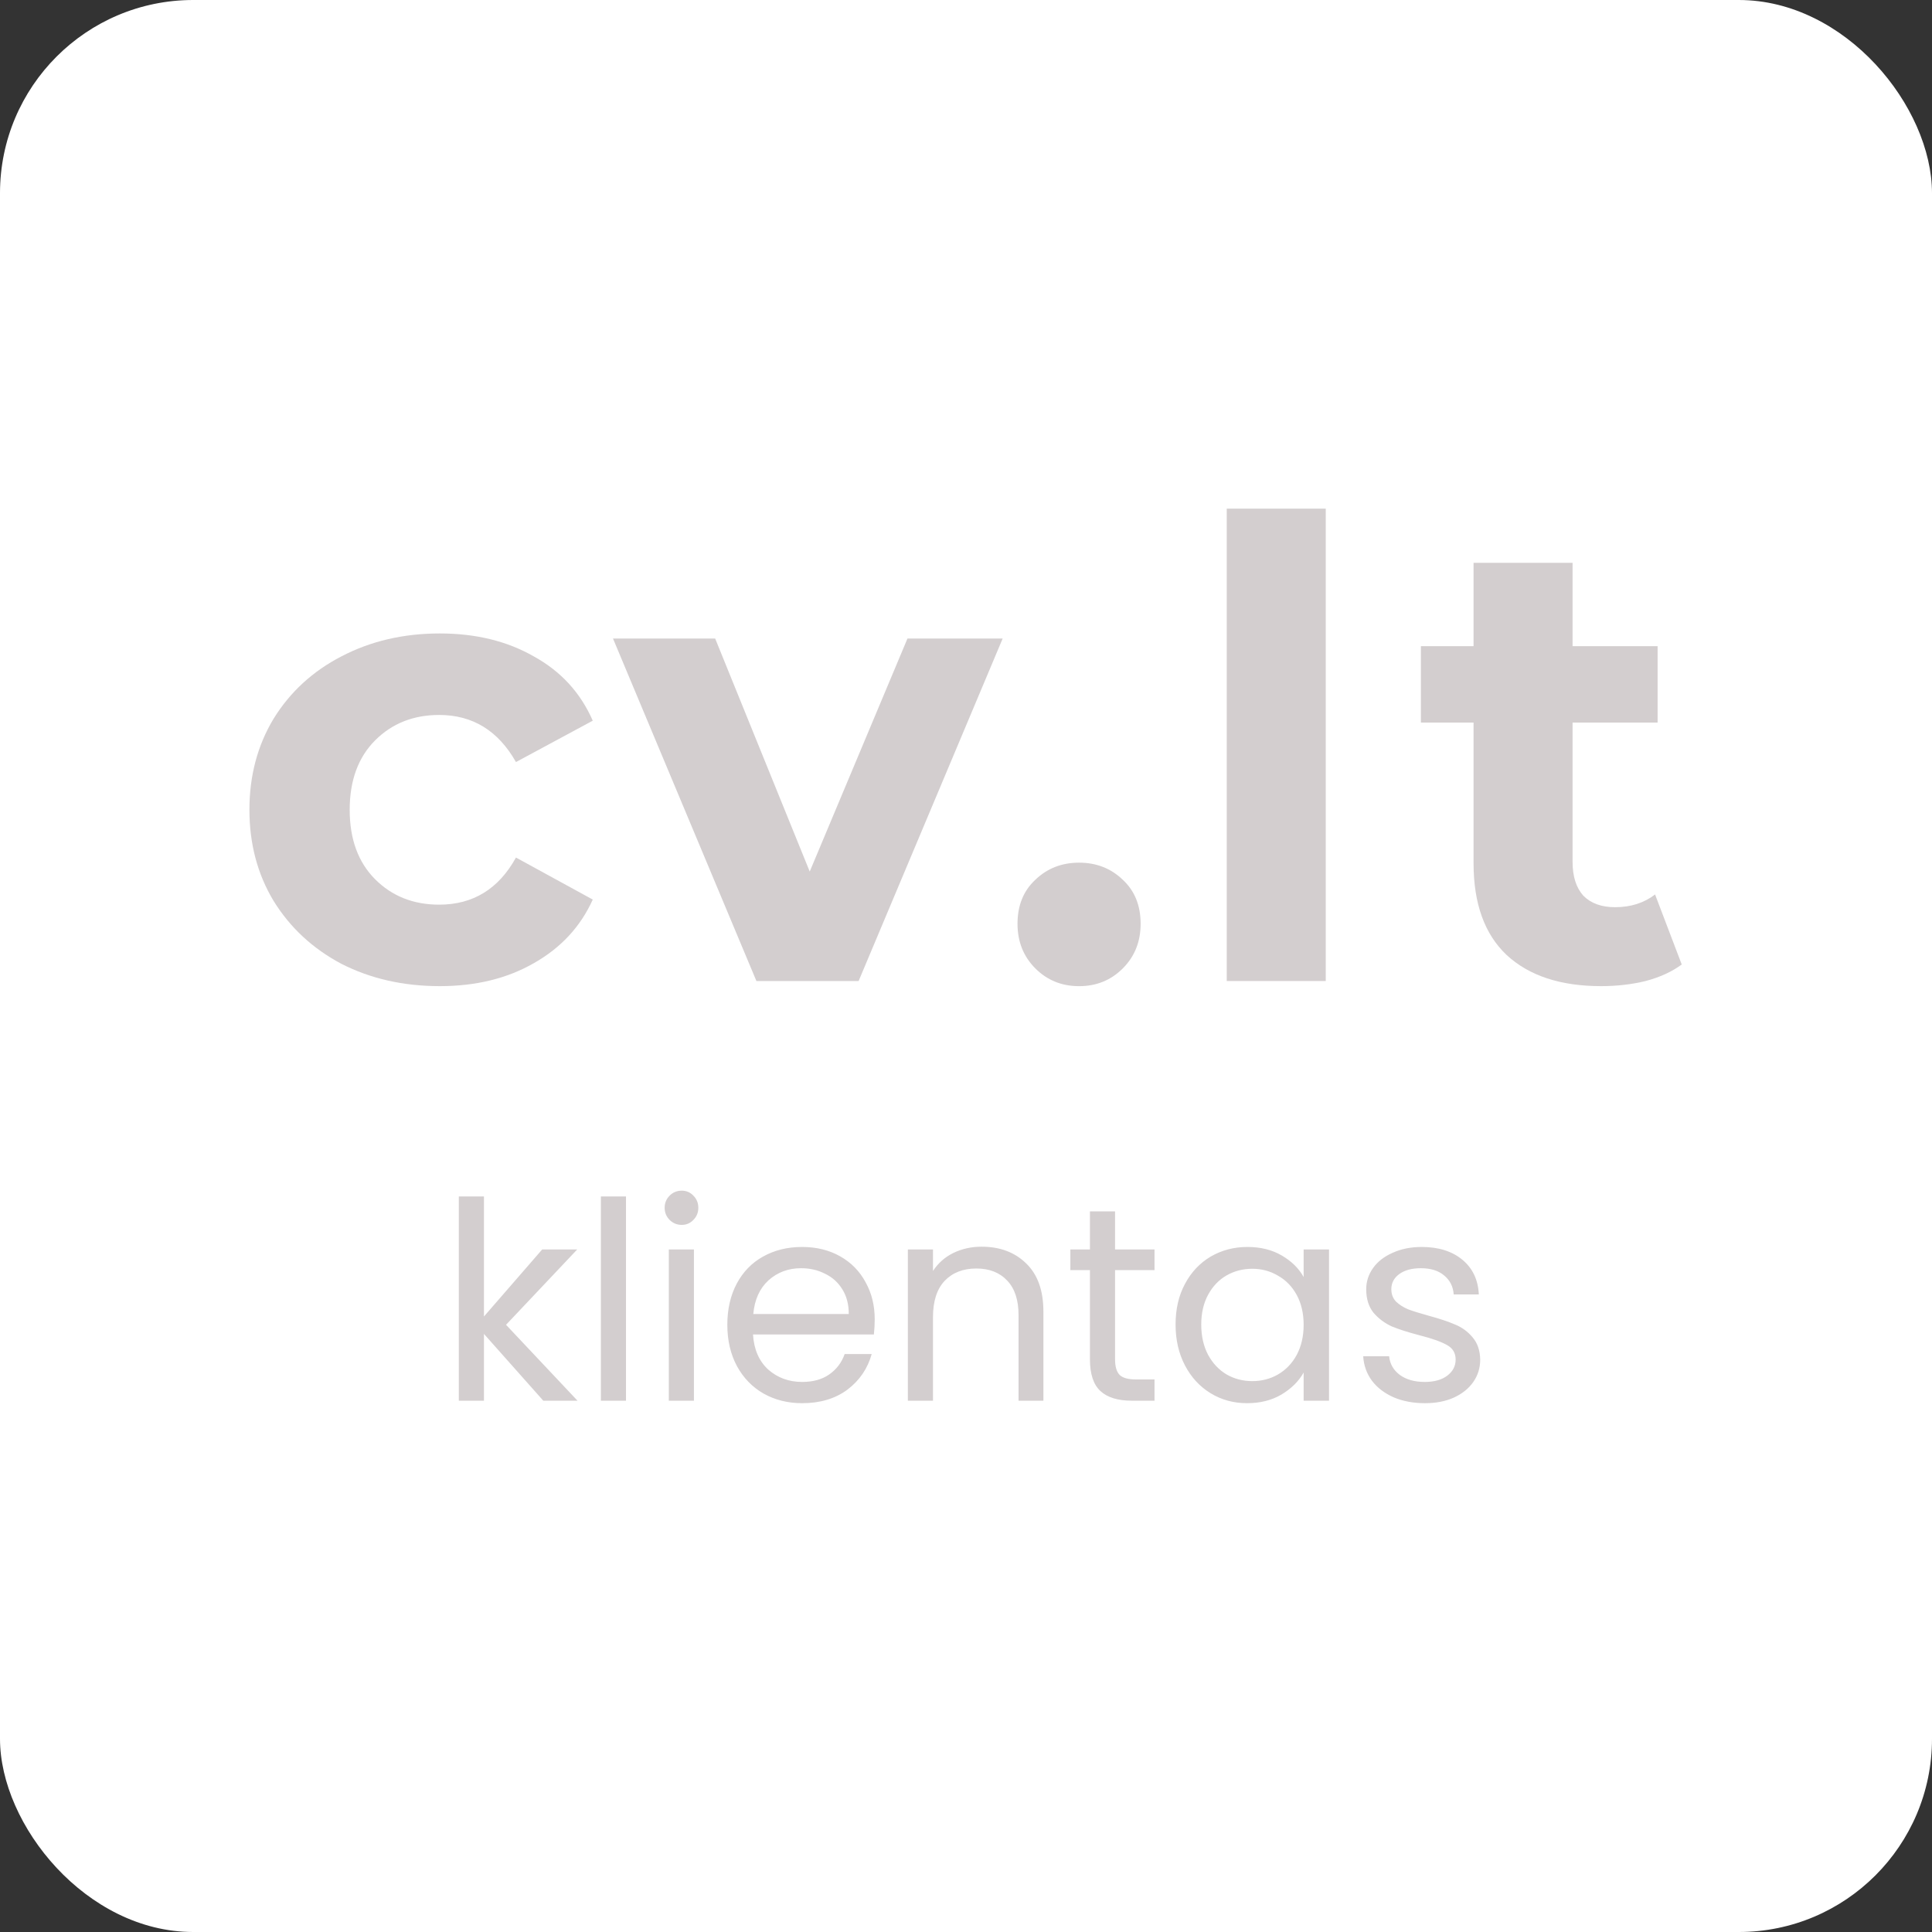<svg width="80" height="80" viewBox="0 0 80 80" fill="none" xmlns="http://www.w3.org/2000/svg">
<rect x="0" y="0" width="80" height="80" fill="#333333" stroke="none"/>
<rect width="80" height="80" rx="8" fill="white"/>
<g clip-path="url(#clip0_6220_107658)">
<g clip-path="url(#clip1_6220_107658)">
<path d="M18.212 40.834C16.705 40.834 15.347 40.527 14.139 39.911C12.947 39.279 12.01 38.409 11.327 37.302C10.661 36.195 10.328 34.938 10.328 33.532C10.328 32.126 10.661 30.87 11.327 29.763C12.01 28.656 12.947 27.794 14.139 27.179C15.347 26.547 16.705 26.23 18.212 26.23C19.701 26.23 20.997 26.547 22.101 27.179C23.222 27.794 24.037 28.682 24.545 29.842L21.365 31.555C20.629 30.255 19.57 29.605 18.186 29.605C17.117 29.605 16.232 29.956 15.531 30.659C14.831 31.362 14.48 32.32 14.48 33.532C14.48 34.745 14.831 35.703 15.531 36.406C16.232 37.109 17.117 37.46 18.186 37.46C19.587 37.46 20.647 36.81 21.365 35.509L24.545 37.249C24.037 38.374 23.222 39.252 22.101 39.885C20.997 40.518 19.701 40.834 18.212 40.834Z" fill="#D3CECF"/>
<path d="M41.518 26.441L35.553 40.623H31.322L25.383 26.441H29.614L33.529 36.089L37.576 26.441H41.518Z" fill="#D3CECF"/>
<path d="M44.682 40.835C43.964 40.835 43.359 40.589 42.868 40.097C42.378 39.604 42.133 38.989 42.133 38.251C42.133 37.496 42.378 36.889 42.868 36.432C43.359 35.958 43.964 35.721 44.682 35.721C45.4 35.721 46.004 35.958 46.495 36.432C46.986 36.889 47.231 37.496 47.231 38.251C47.231 38.989 46.986 39.604 46.495 40.097C46.004 40.589 45.4 40.835 44.682 40.835Z" fill="#D3CECF"/>
<path d="M50.797 21.062H54.896V40.622H50.797V21.062Z" fill="#D3CECF"/>
<path d="M69.637 39.937C69.234 40.236 68.734 40.465 68.139 40.623C67.561 40.763 66.947 40.834 66.299 40.834C64.617 40.834 63.312 40.403 62.384 39.542C61.473 38.681 61.017 37.415 61.017 35.746V29.92H58.836V26.757H61.017V23.304H65.117V26.757H68.638V29.92H65.117V35.693C65.117 36.291 65.265 36.756 65.563 37.09C65.879 37.407 66.317 37.565 66.877 37.565C67.525 37.565 68.077 37.389 68.533 37.038L69.637 39.937Z" fill="#D3CECF"/>
</g>
</g>
<path d="M22.497 58L20.039 55.234V58H18.999V49.543H20.039V54.514L22.451 51.737H23.902L20.954 54.857L23.914 58H22.497ZM25.921 49.543V58H24.881V49.543H25.921ZM28.231 50.72C28.033 50.72 27.865 50.651 27.728 50.514C27.591 50.377 27.522 50.209 27.522 50.011C27.522 49.813 27.591 49.646 27.728 49.509C27.865 49.371 28.033 49.303 28.231 49.303C28.421 49.303 28.581 49.371 28.711 49.509C28.848 49.646 28.916 49.813 28.916 50.011C28.916 50.209 28.848 50.377 28.711 50.514C28.581 50.651 28.421 50.72 28.231 50.72ZM28.734 51.737V58H27.694V51.737H28.734ZM36.22 54.629C36.22 54.827 36.209 55.036 36.186 55.257H31.18C31.218 55.874 31.428 56.358 31.809 56.709C32.197 57.051 32.666 57.223 33.215 57.223C33.664 57.223 34.038 57.12 34.335 56.914C34.639 56.701 34.853 56.419 34.975 56.069H36.095C35.927 56.67 35.592 57.162 35.089 57.543C34.586 57.916 33.961 58.103 33.215 58.103C32.62 58.103 32.087 57.969 31.615 57.703C31.15 57.436 30.784 57.059 30.517 56.571C30.251 56.076 30.117 55.505 30.117 54.857C30.117 54.209 30.247 53.642 30.506 53.154C30.765 52.667 31.127 52.293 31.592 52.034C32.064 51.768 32.605 51.634 33.215 51.634C33.809 51.634 34.335 51.764 34.792 52.023C35.249 52.282 35.599 52.64 35.843 53.097C36.095 53.547 36.22 54.057 36.22 54.629ZM35.146 54.411C35.146 54.015 35.059 53.676 34.883 53.394C34.708 53.105 34.468 52.888 34.163 52.743C33.866 52.59 33.535 52.514 33.169 52.514C32.643 52.514 32.194 52.682 31.82 53.017C31.455 53.352 31.245 53.817 31.192 54.411H35.146ZM40.645 51.623C41.407 51.623 42.024 51.855 42.496 52.32C42.968 52.777 43.205 53.44 43.205 54.309V58H42.176V54.457C42.176 53.832 42.02 53.356 41.708 53.029C41.395 52.693 40.968 52.526 40.428 52.526C39.879 52.526 39.441 52.697 39.113 53.04C38.793 53.383 38.633 53.882 38.633 54.537V58H37.593V51.737H38.633V52.629C38.839 52.309 39.117 52.061 39.468 51.886C39.826 51.711 40.218 51.623 40.645 51.623ZM46.172 52.594V56.286C46.172 56.59 46.237 56.808 46.366 56.937C46.496 57.059 46.721 57.12 47.041 57.12H47.806V58H46.869C46.29 58 45.856 57.867 45.566 57.6C45.277 57.333 45.132 56.895 45.132 56.286V52.594H44.321V51.737H45.132V50.16H46.172V51.737H47.806V52.594H46.172ZM48.678 54.846C48.678 54.206 48.807 53.646 49.066 53.166C49.325 52.678 49.68 52.301 50.129 52.034C50.586 51.768 51.093 51.634 51.649 51.634C52.198 51.634 52.674 51.752 53.078 51.989C53.482 52.225 53.783 52.522 53.981 52.88V51.737H55.032V58H53.981V56.834C53.775 57.2 53.466 57.505 53.055 57.749C52.651 57.985 52.179 58.103 51.638 58.103C51.082 58.103 50.579 57.966 50.129 57.691C49.68 57.417 49.325 57.032 49.066 56.537C48.807 56.042 48.678 55.478 48.678 54.846ZM53.981 54.857C53.981 54.385 53.885 53.973 53.695 53.623C53.505 53.272 53.245 53.006 52.918 52.823C52.598 52.632 52.243 52.537 51.855 52.537C51.466 52.537 51.112 52.629 50.792 52.811C50.472 52.994 50.217 53.261 50.026 53.611C49.836 53.962 49.741 54.373 49.741 54.846C49.741 55.326 49.836 55.745 50.026 56.103C50.217 56.453 50.472 56.724 50.792 56.914C51.112 57.097 51.466 57.189 51.855 57.189C52.243 57.189 52.598 57.097 52.918 56.914C53.245 56.724 53.505 56.453 53.695 56.103C53.885 55.745 53.981 55.33 53.981 54.857ZM59.007 58.103C58.527 58.103 58.096 58.023 57.715 57.863C57.334 57.695 57.033 57.467 56.812 57.177C56.592 56.88 56.47 56.541 56.447 56.16H57.521C57.551 56.472 57.696 56.728 57.955 56.926C58.222 57.124 58.569 57.223 58.995 57.223C59.392 57.223 59.704 57.135 59.932 56.96C60.161 56.785 60.275 56.564 60.275 56.297C60.275 56.023 60.153 55.821 59.91 55.691C59.666 55.554 59.289 55.421 58.778 55.291C58.313 55.169 57.932 55.048 57.635 54.926C57.346 54.796 57.094 54.609 56.881 54.366C56.675 54.114 56.572 53.787 56.572 53.383C56.572 53.063 56.668 52.77 56.858 52.503C57.049 52.236 57.319 52.027 57.67 51.874C58.02 51.714 58.42 51.634 58.87 51.634C59.563 51.634 60.123 51.809 60.55 52.16C60.976 52.511 61.205 52.99 61.235 53.6H60.195C60.172 53.272 60.039 53.01 59.795 52.811C59.559 52.613 59.239 52.514 58.835 52.514C58.462 52.514 58.165 52.594 57.944 52.754C57.723 52.914 57.612 53.124 57.612 53.383C57.612 53.589 57.677 53.76 57.807 53.897C57.944 54.027 58.111 54.133 58.31 54.217C58.515 54.293 58.797 54.381 59.155 54.48C59.605 54.602 59.971 54.724 60.252 54.846C60.534 54.96 60.774 55.135 60.972 55.371C61.178 55.608 61.285 55.916 61.292 56.297C61.292 56.64 61.197 56.949 61.007 57.223C60.816 57.497 60.546 57.714 60.195 57.874C59.852 58.027 59.456 58.103 59.007 58.103Z" fill="#D3CECF"/>
<defs>
<clipPath id="clip0_6220_107658">
<rect width="59.355" height="20" fill="white" transform="translate(10.324 21)"/>
</clipPath>
<clipPath id="clip1_6220_107658">
<rect width="59.355" height="20" fill="white" transform="translate(10.324 21)"/>
</clipPath>
</defs>
</svg>
